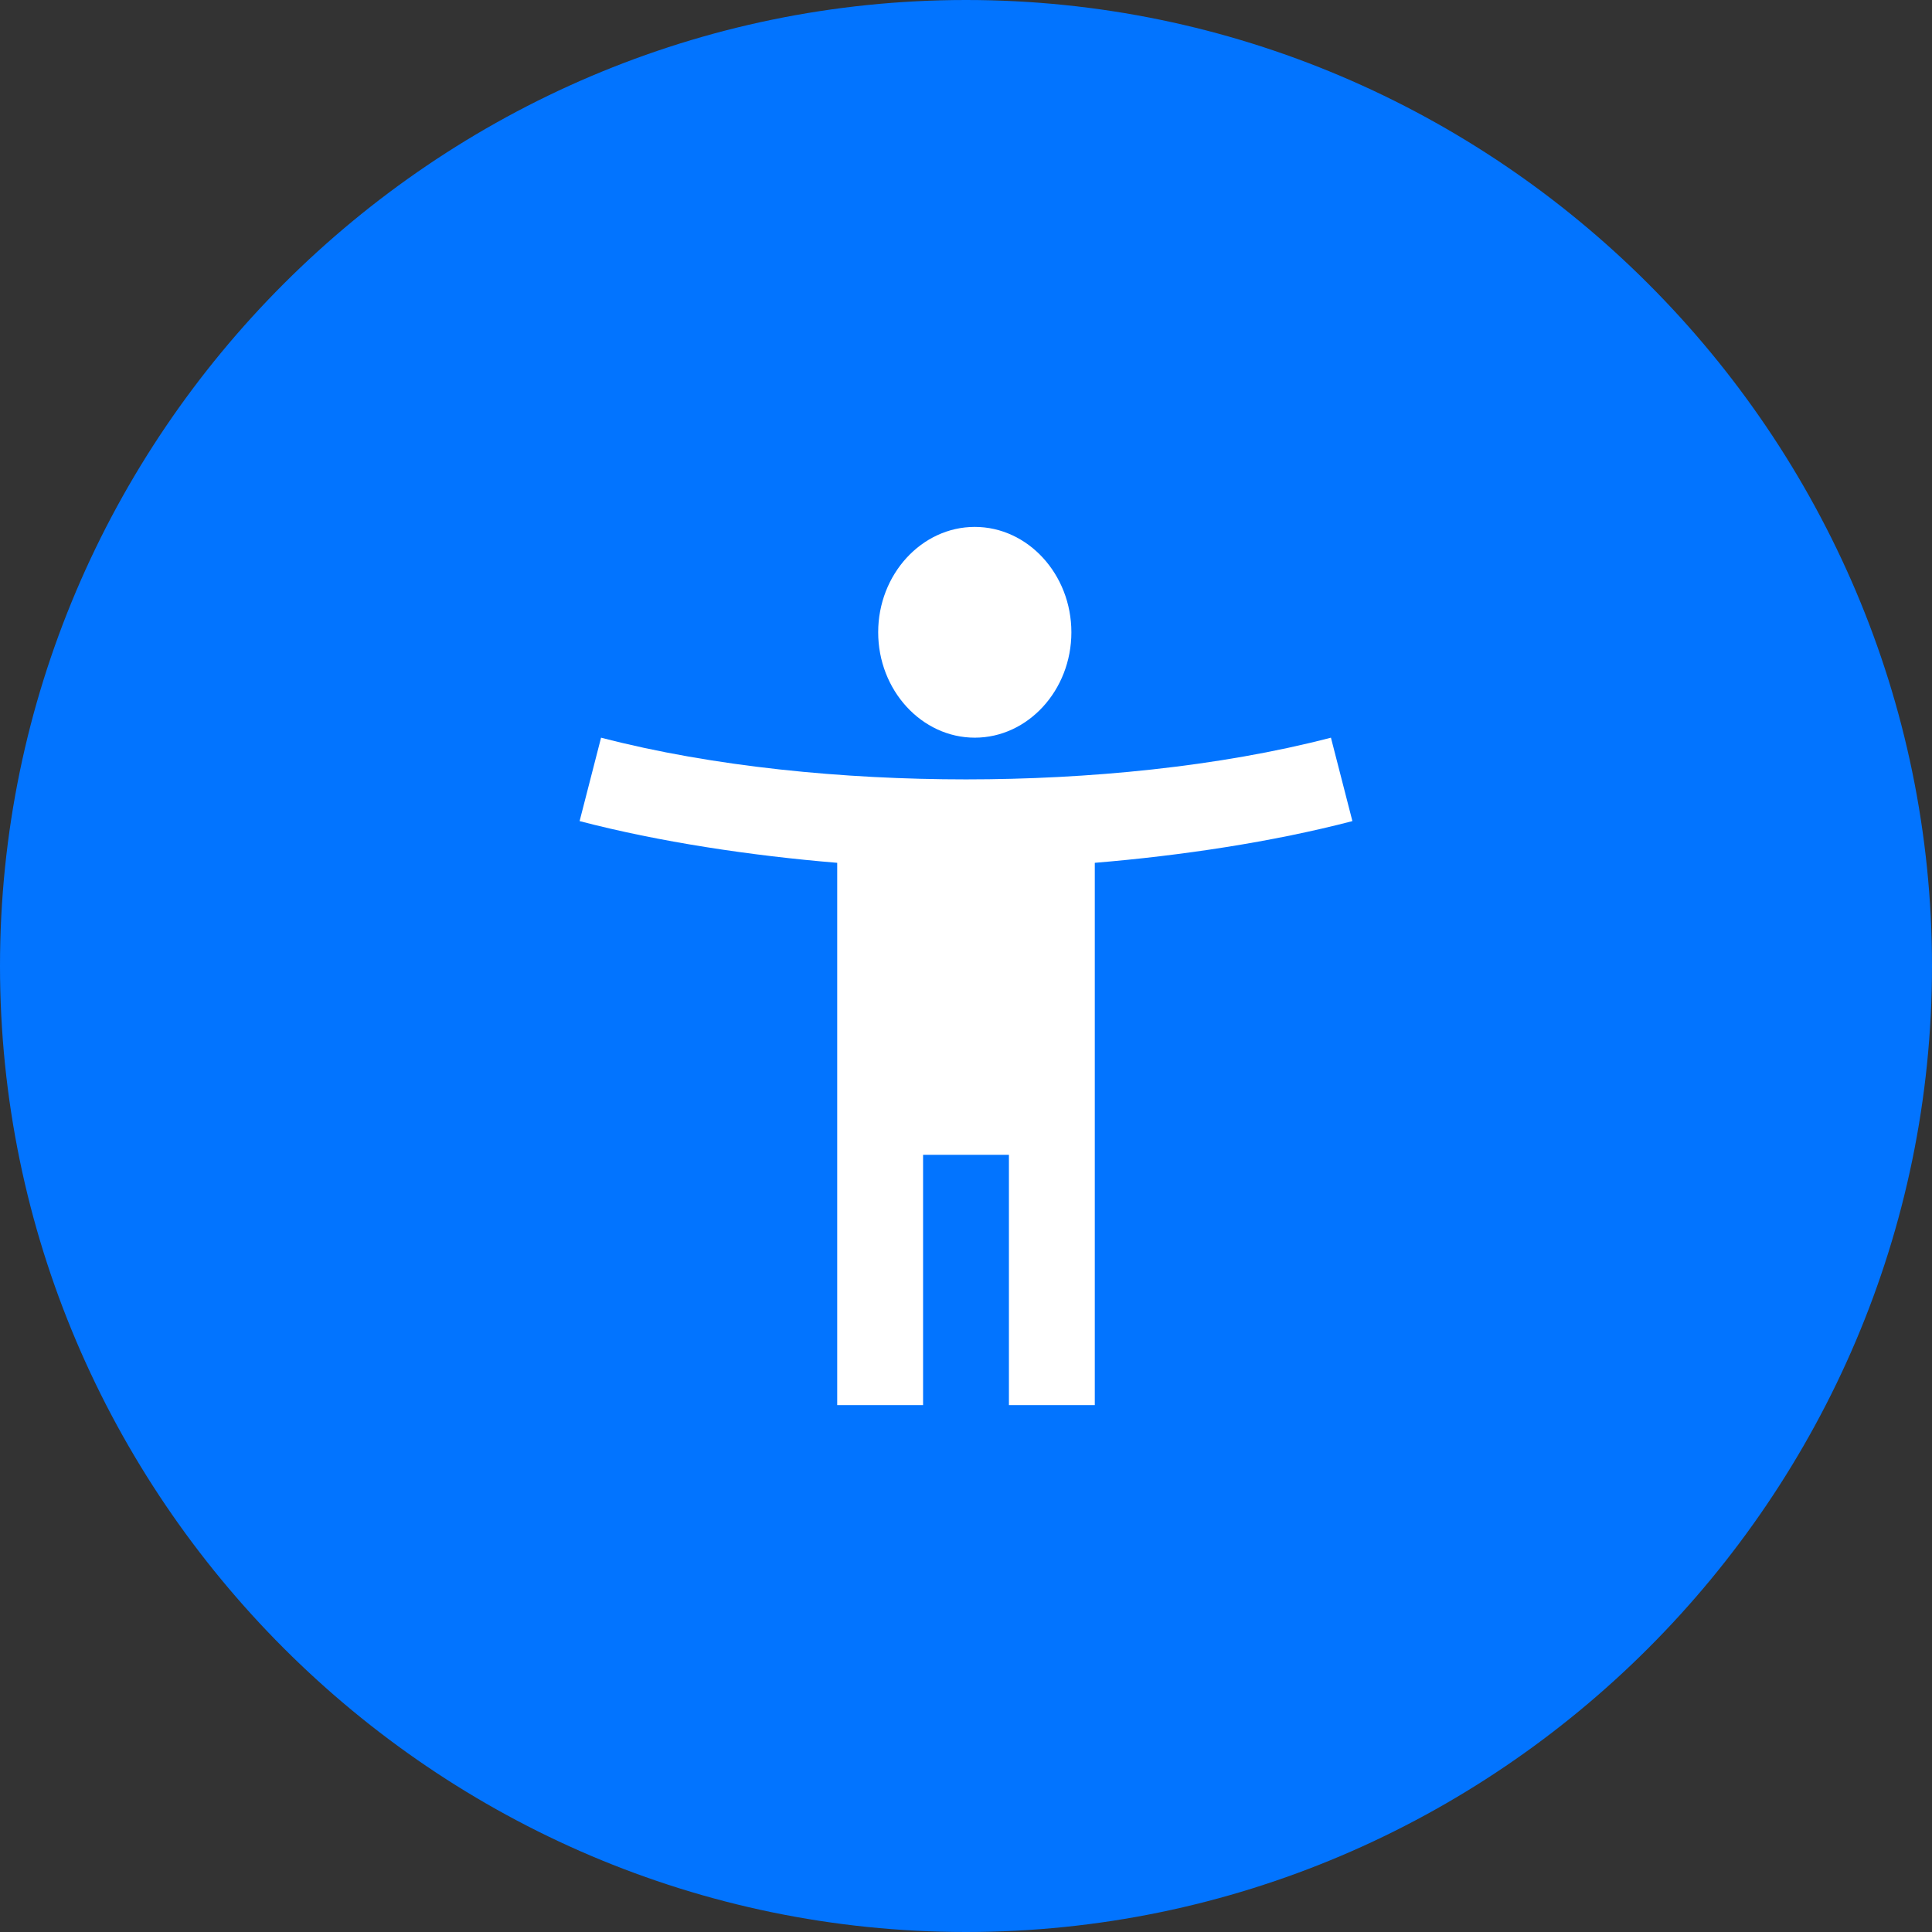 <?xml version="1.0" encoding="UTF-8"?>
<svg width="110px" height="110px" viewBox="0 0 110 110" version="1.1" xmlns="http://www.w3.org/2000/svg" xmlns:xlink="http://www.w3.org/1999/xlink">
    <rect x="0" y="0" width="110" height="110" fill="#333333" stroke="none"/>
    <title>icon-referidos1</title>
    <g id="Page-1" stroke="none" stroke-width="1" fill="none" fill-rule="evenodd">
        <g id="icon-referidos1" fill-rule="nonzero">
            <path d="M0,55 C0,24.75 24.75,0 55,0 C85.25,0 110,24.75 110,55 C110,85.25 85.25,110 55,110 C24.75,110 0,85.25 0,55 Z" id="Shape" fill="#0274FF" transform="translate(55, 55) scale(-1, 1) rotate(-180) translate(-55, -55) "></path>
            <path d="M55.5,42 C58.524,42 61,39.3 61,36 C61,32.7 58.524,30 55.5,30 C52.475,30 50,32.7 50,36 C50,39.3 52.475,42 55.5,42 L55.5,42 Z M75.778,42 C69.399,43.663 61.918,44.375 55,44.375 C48.082,44.375 40.602,43.663 34.222,42 L33,46.75 C37.546,47.938 42.778,48.721 47.667,49.125 L47.667,80 L52.556,80 L52.556,65.75 L57.444,65.75 L57.444,80 L62.333,80 L62.333,49.125 C67.222,48.721 72.455,47.938 77,46.75 L75.778,42 Z" id="Fill-1" fill="#FFFFFF"></path>
        </g>
    </g>
</svg>
